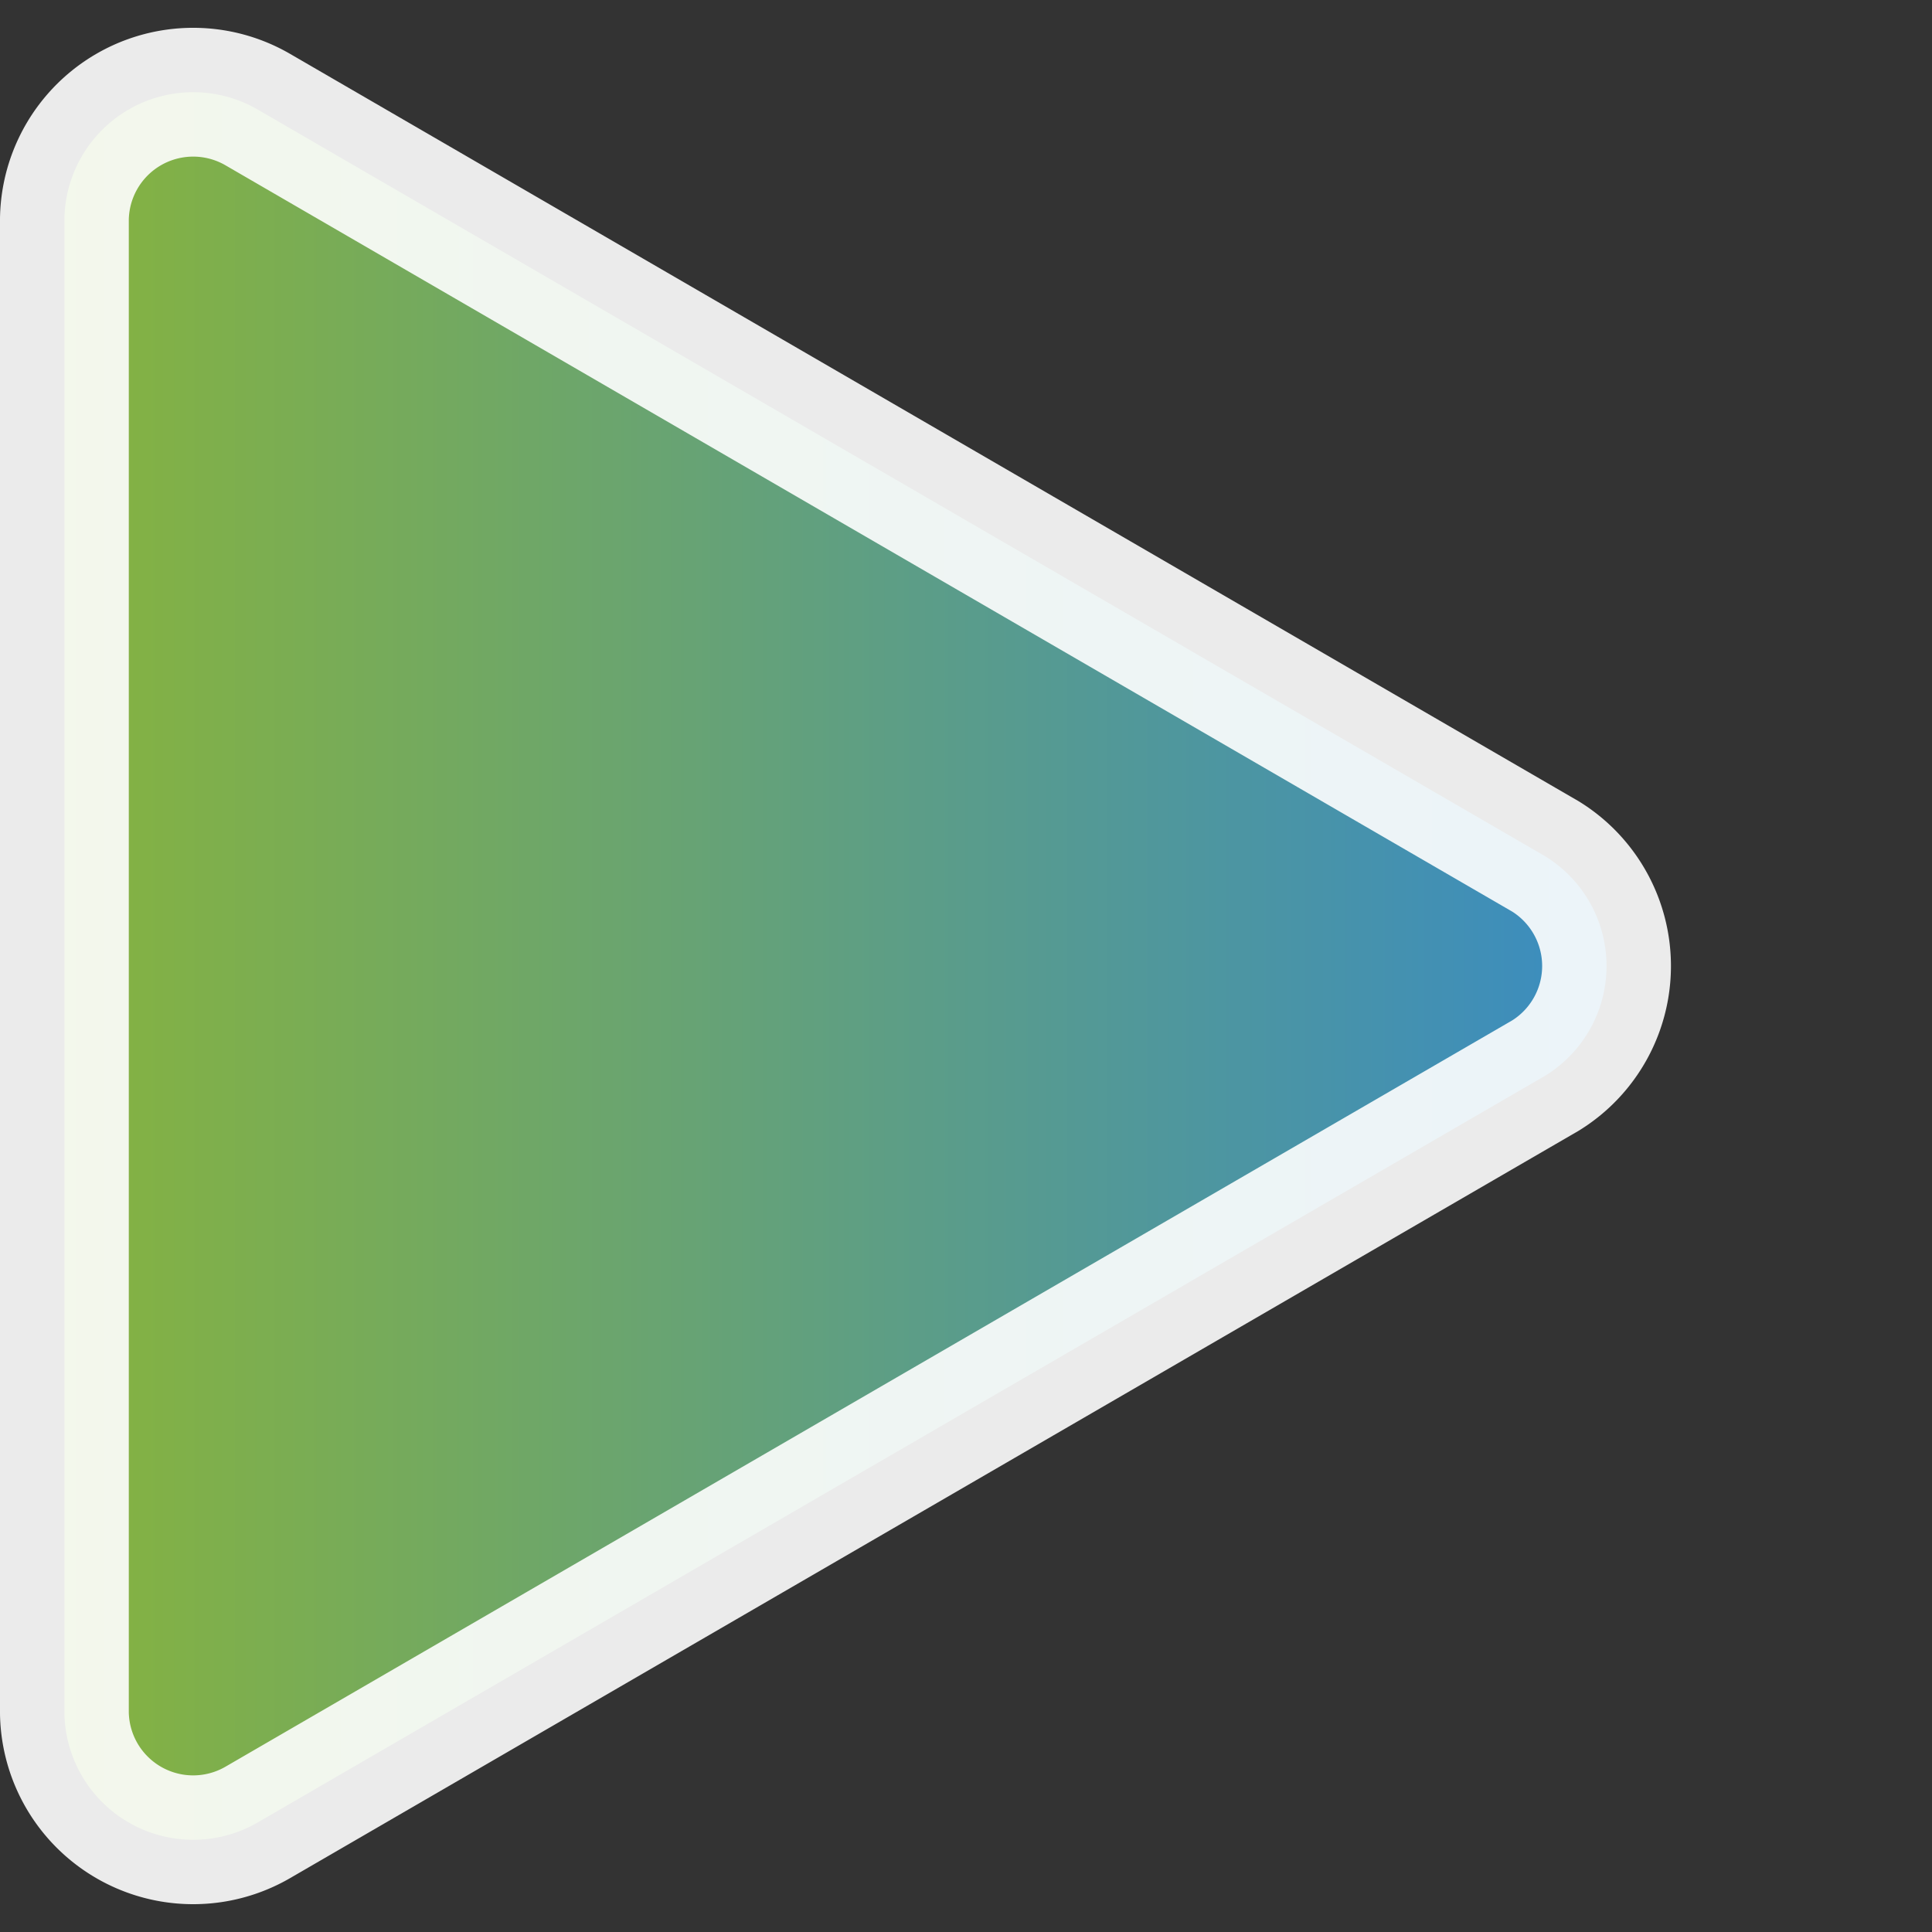 <svg viewBox="0 0 300 300" xmlns="http://www.w3.org/2000/svg" style="blur: 5px;">
	<rect x="0" y="0" width="300" height="300" fill="#333333" stroke="none"/>
	<style>
		.triangle{
		stroke: #ffffff;
		stroke-width: 20px;
		stroke-opacity: 0.9;
		fill-opacity: 0.9;
		}
	</style>
	<defs>
		<linearGradient id="centrumtance">
			<stop offset="0%"   stop-color="#8fc141" />
			<stop offset="100%" stop-color="#3b96d1" />
		</linearGradient>
	</defs>
	<path class="triangle" fill="url(#centrumtance)"
		  d="M 40 17 L 240 133 a 20 20 0 0 1 0 34 L 40 283 a 20 20 0 0 1 -30 -17 L 10 34 A 20 20 0 0 1 40 17 z"></path>
</svg>
